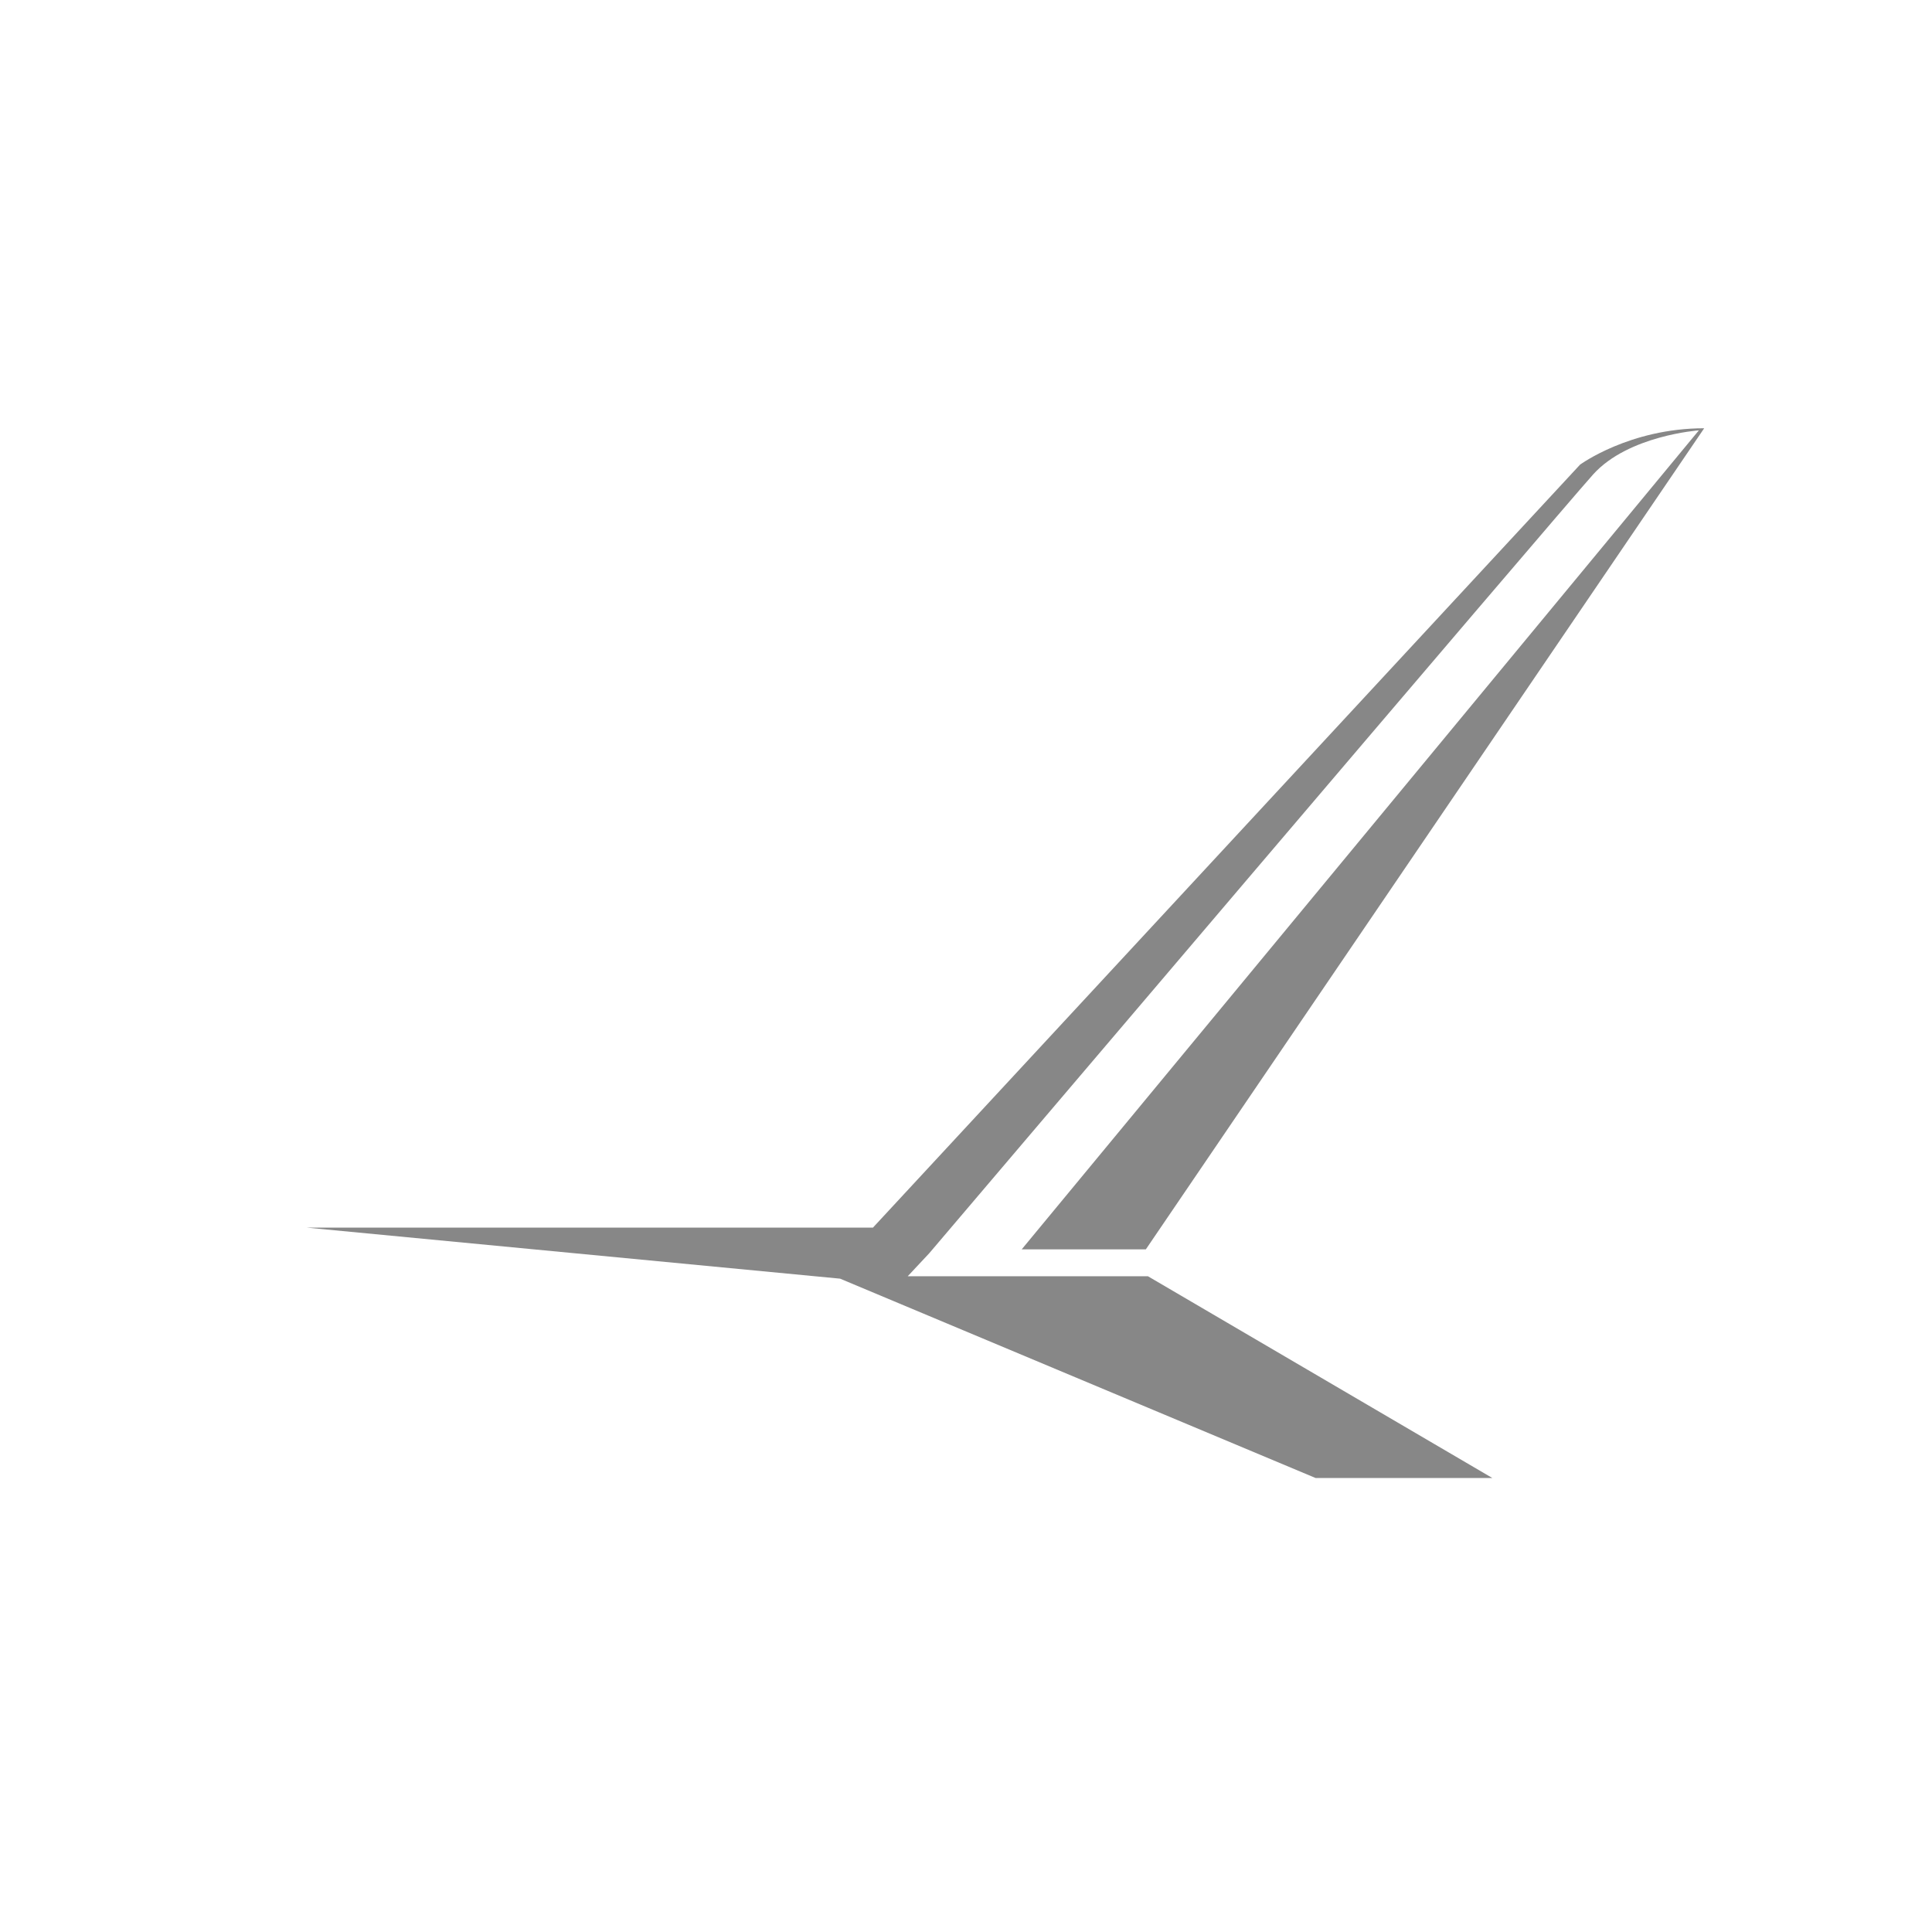 <?xml version="1.0" encoding="utf-8"?>
<!-- Generator: Adobe Illustrator 24.3.0, SVG Export Plug-In . SVG Version: 6.00 Build 0)  -->
<svg version="1.1" id="Layer_1" xmlns="http://www.w3.org/2000/svg" xmlns:xlink="http://www.w3.org/1999/xlink" x="0px" y="0px"
	 viewBox="0 0 1200 1200" style="enable-background:new 0 0 1200 1200;" xml:space="preserve">
<style type="text/css">
	.st0{fill:#878787;}
</style>
<path class="st0" d="M190.5,762.5h351.7l439.2-473.9c0,0,30.8-22.6,77.1-22.6L711.7,776h-77.1l420.6-508.7c0,0-43.7,3.1-65.6,27.3
	c-21.8,24.2-412.5,483.9-412.5,483.9l-13.3,14.2H713L926.9,918H817.1L521.8,794.2L190.5,762.5z"/>
</svg>

